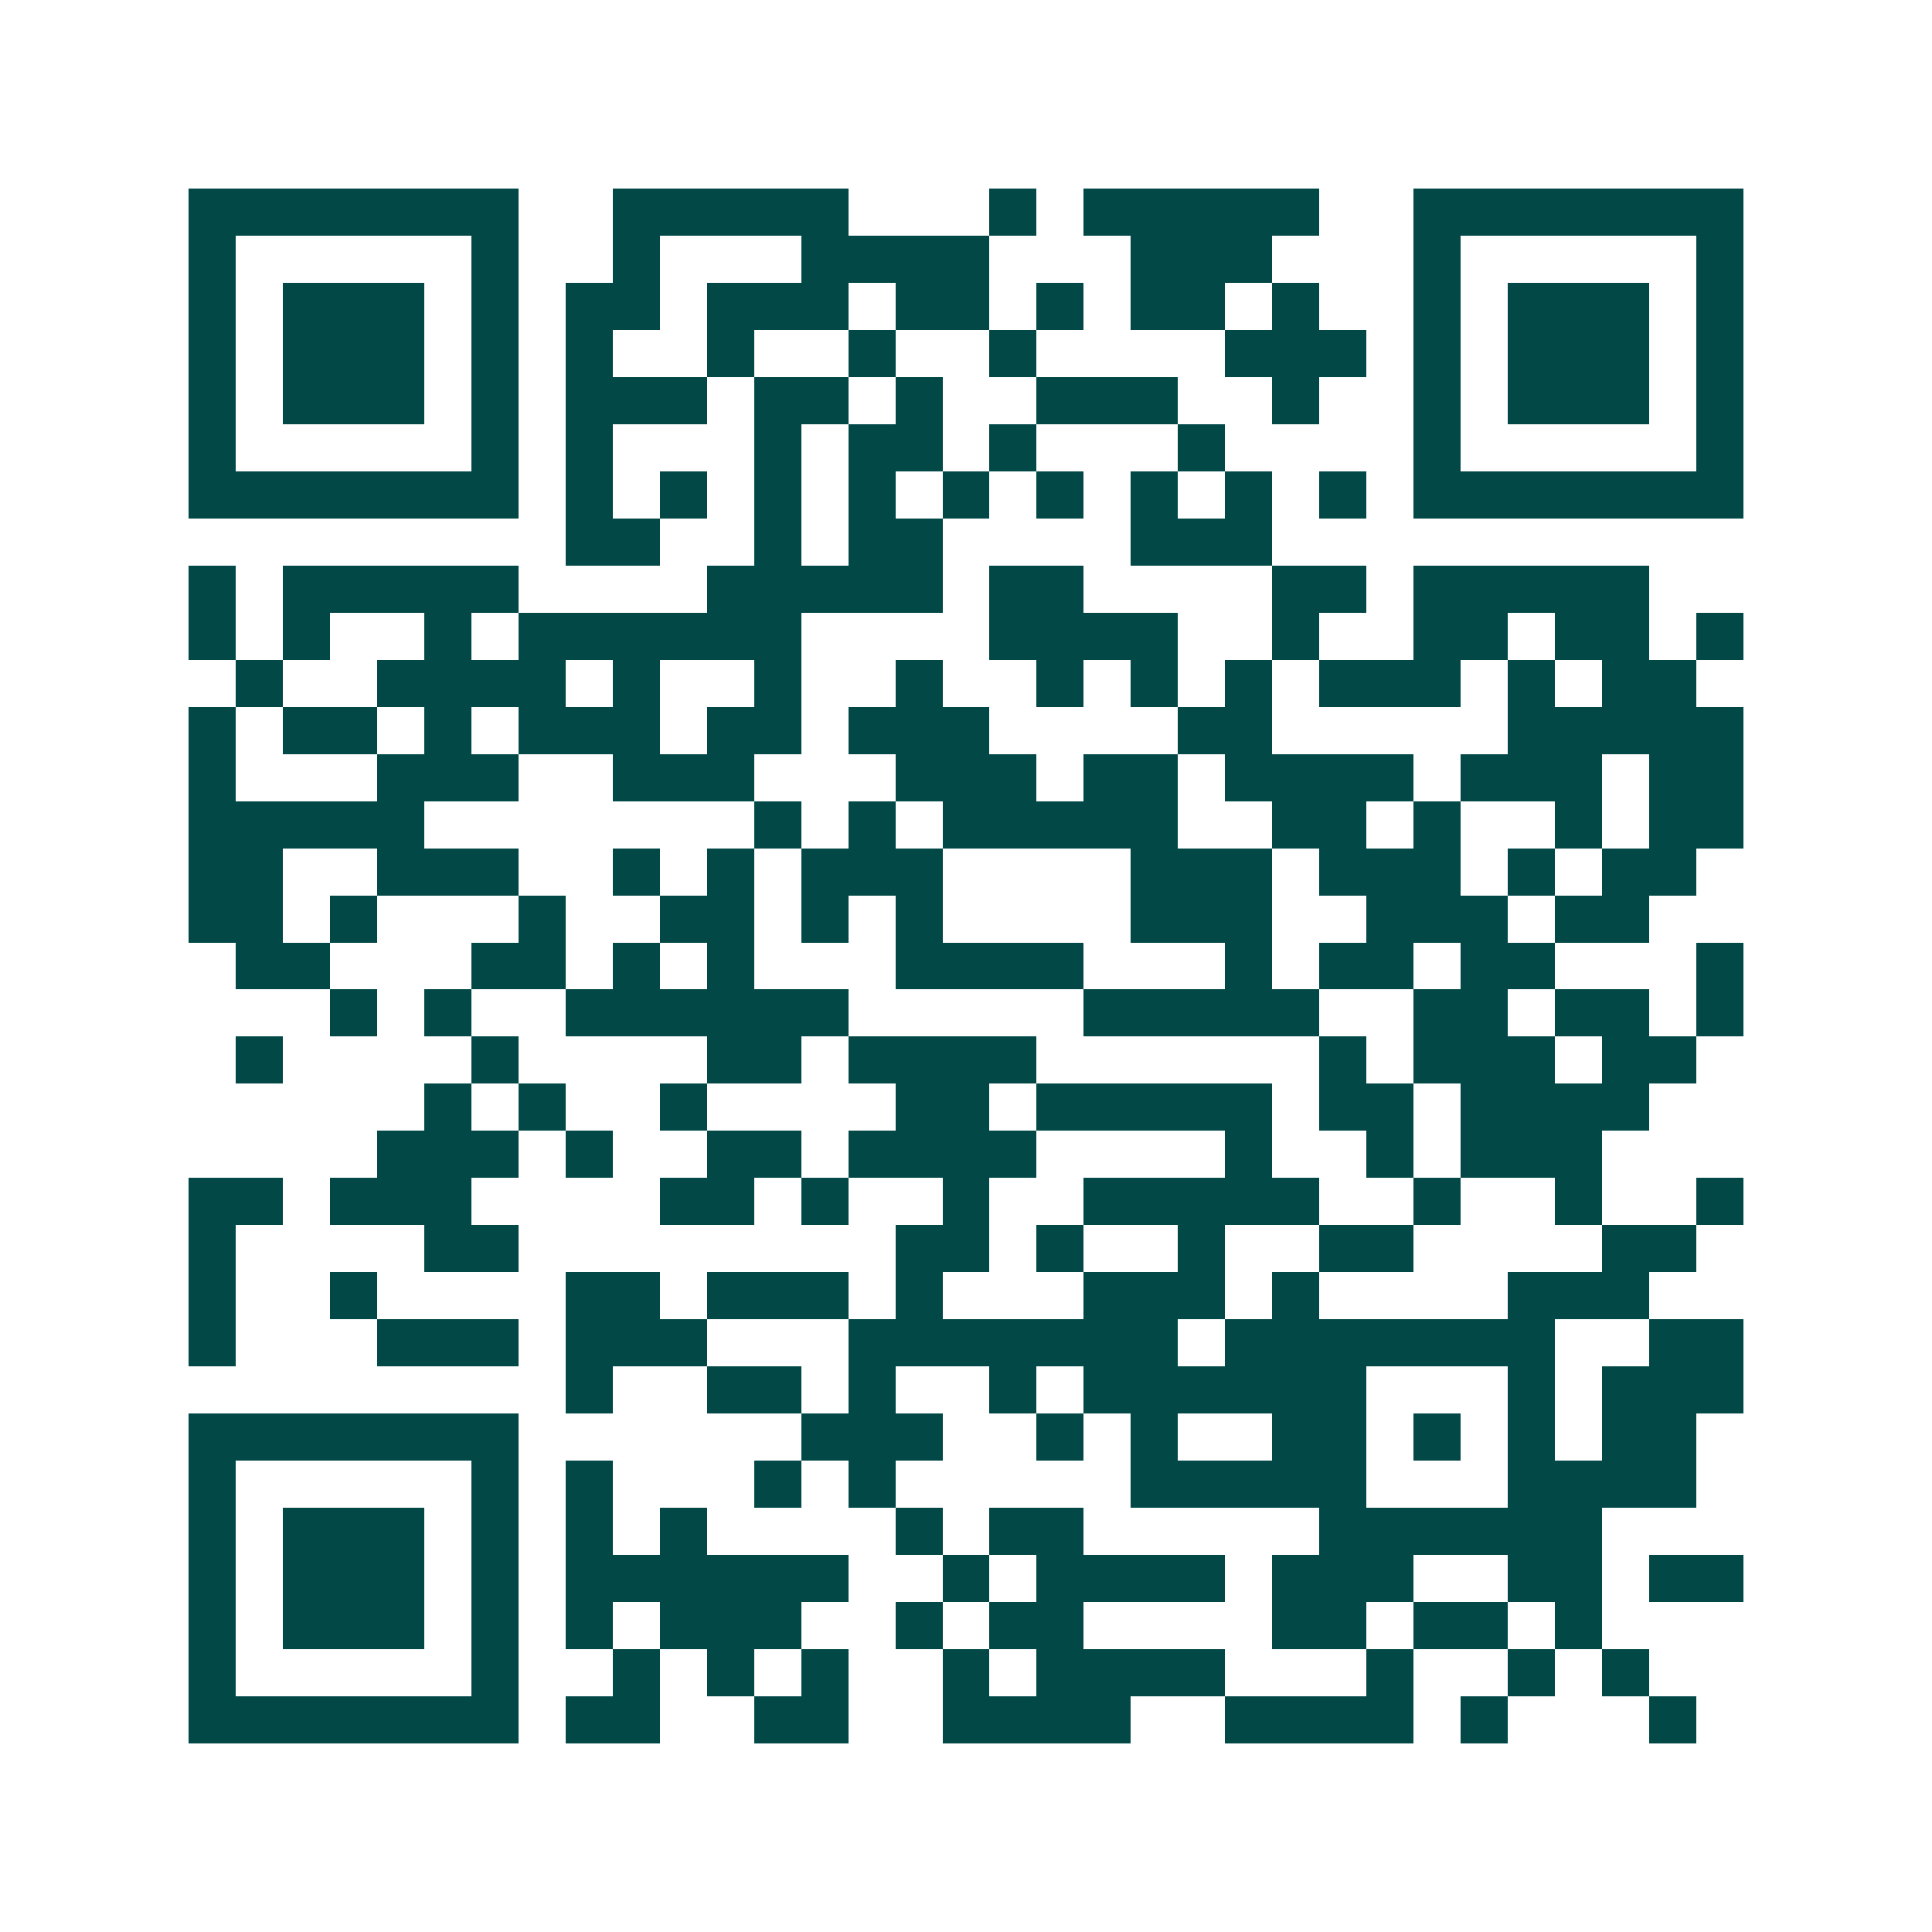 <svg xmlns="http://www.w3.org/2000/svg" width="200" height="200" viewBox="0 0 41 41" shape-rendering="crispEdges"><path fill="#ffffff" d="M0 0h41v41H0z"/><path stroke="#014847" d="M4 4.5h7m2 0h5m3 0h1m1 0h5m2 0h7M4 5.5h1m5 0h1m2 0h1m3 0h4m3 0h3m3 0h1m5 0h1M4 6.5h1m1 0h3m1 0h1m1 0h2m1 0h3m1 0h2m1 0h1m1 0h2m1 0h1m2 0h1m1 0h3m1 0h1M4 7.5h1m1 0h3m1 0h1m1 0h1m2 0h1m2 0h1m2 0h1m4 0h3m1 0h1m1 0h3m1 0h1M4 8.5h1m1 0h3m1 0h1m1 0h3m1 0h2m1 0h1m2 0h3m2 0h1m2 0h1m1 0h3m1 0h1M4 9.5h1m5 0h1m1 0h1m3 0h1m1 0h2m1 0h1m3 0h1m4 0h1m5 0h1M4 10.5h7m1 0h1m1 0h1m1 0h1m1 0h1m1 0h1m1 0h1m1 0h1m1 0h1m1 0h1m1 0h7M12 11.5h2m2 0h1m1 0h2m4 0h3M4 12.5h1m1 0h5m4 0h5m1 0h2m4 0h2m1 0h5M4 13.5h1m1 0h1m2 0h1m1 0h6m4 0h4m2 0h1m2 0h2m1 0h2m1 0h1M5 14.5h1m2 0h4m1 0h1m2 0h1m2 0h1m2 0h1m1 0h1m1 0h1m1 0h3m1 0h1m1 0h2M4 15.5h1m1 0h2m1 0h1m1 0h3m1 0h2m1 0h3m4 0h2m5 0h5M4 16.5h1m3 0h3m2 0h3m3 0h3m1 0h2m1 0h4m1 0h3m1 0h2M4 17.5h5m7 0h1m1 0h1m1 0h5m2 0h2m1 0h1m2 0h1m1 0h2M4 18.5h2m2 0h3m2 0h1m1 0h1m1 0h3m4 0h3m1 0h3m1 0h1m1 0h2M4 19.5h2m1 0h1m3 0h1m2 0h2m1 0h1m1 0h1m4 0h3m2 0h3m1 0h2M5 20.5h2m3 0h2m1 0h1m1 0h1m3 0h4m3 0h1m1 0h2m1 0h2m3 0h1M7 21.5h1m1 0h1m2 0h6m5 0h5m2 0h2m1 0h2m1 0h1M5 22.5h1m4 0h1m4 0h2m1 0h4m6 0h1m1 0h3m1 0h2M9 23.5h1m1 0h1m2 0h1m4 0h2m1 0h5m1 0h2m1 0h4M8 24.5h3m1 0h1m2 0h2m1 0h4m4 0h1m2 0h1m1 0h3M4 25.5h2m1 0h3m4 0h2m1 0h1m2 0h1m2 0h5m2 0h1m2 0h1m2 0h1M4 26.5h1m4 0h2m8 0h2m1 0h1m2 0h1m2 0h2m4 0h2M4 27.5h1m2 0h1m4 0h2m1 0h3m1 0h1m3 0h3m1 0h1m4 0h3M4 28.5h1m3 0h3m1 0h3m3 0h7m1 0h7m2 0h2M12 29.5h1m2 0h2m1 0h1m2 0h1m1 0h6m3 0h1m1 0h3M4 30.5h7m6 0h3m2 0h1m1 0h1m2 0h2m1 0h1m1 0h1m1 0h2M4 31.5h1m5 0h1m1 0h1m3 0h1m1 0h1m5 0h5m3 0h4M4 32.5h1m1 0h3m1 0h1m1 0h1m1 0h1m4 0h1m1 0h2m5 0h6M4 33.5h1m1 0h3m1 0h1m1 0h6m2 0h1m1 0h4m1 0h3m2 0h2m1 0h2M4 34.5h1m1 0h3m1 0h1m1 0h1m1 0h3m2 0h1m1 0h2m4 0h2m1 0h2m1 0h1M4 35.5h1m5 0h1m2 0h1m1 0h1m1 0h1m2 0h1m1 0h4m3 0h1m2 0h1m1 0h1M4 36.5h7m1 0h2m2 0h2m2 0h4m2 0h4m1 0h1m3 0h1"/></svg>
